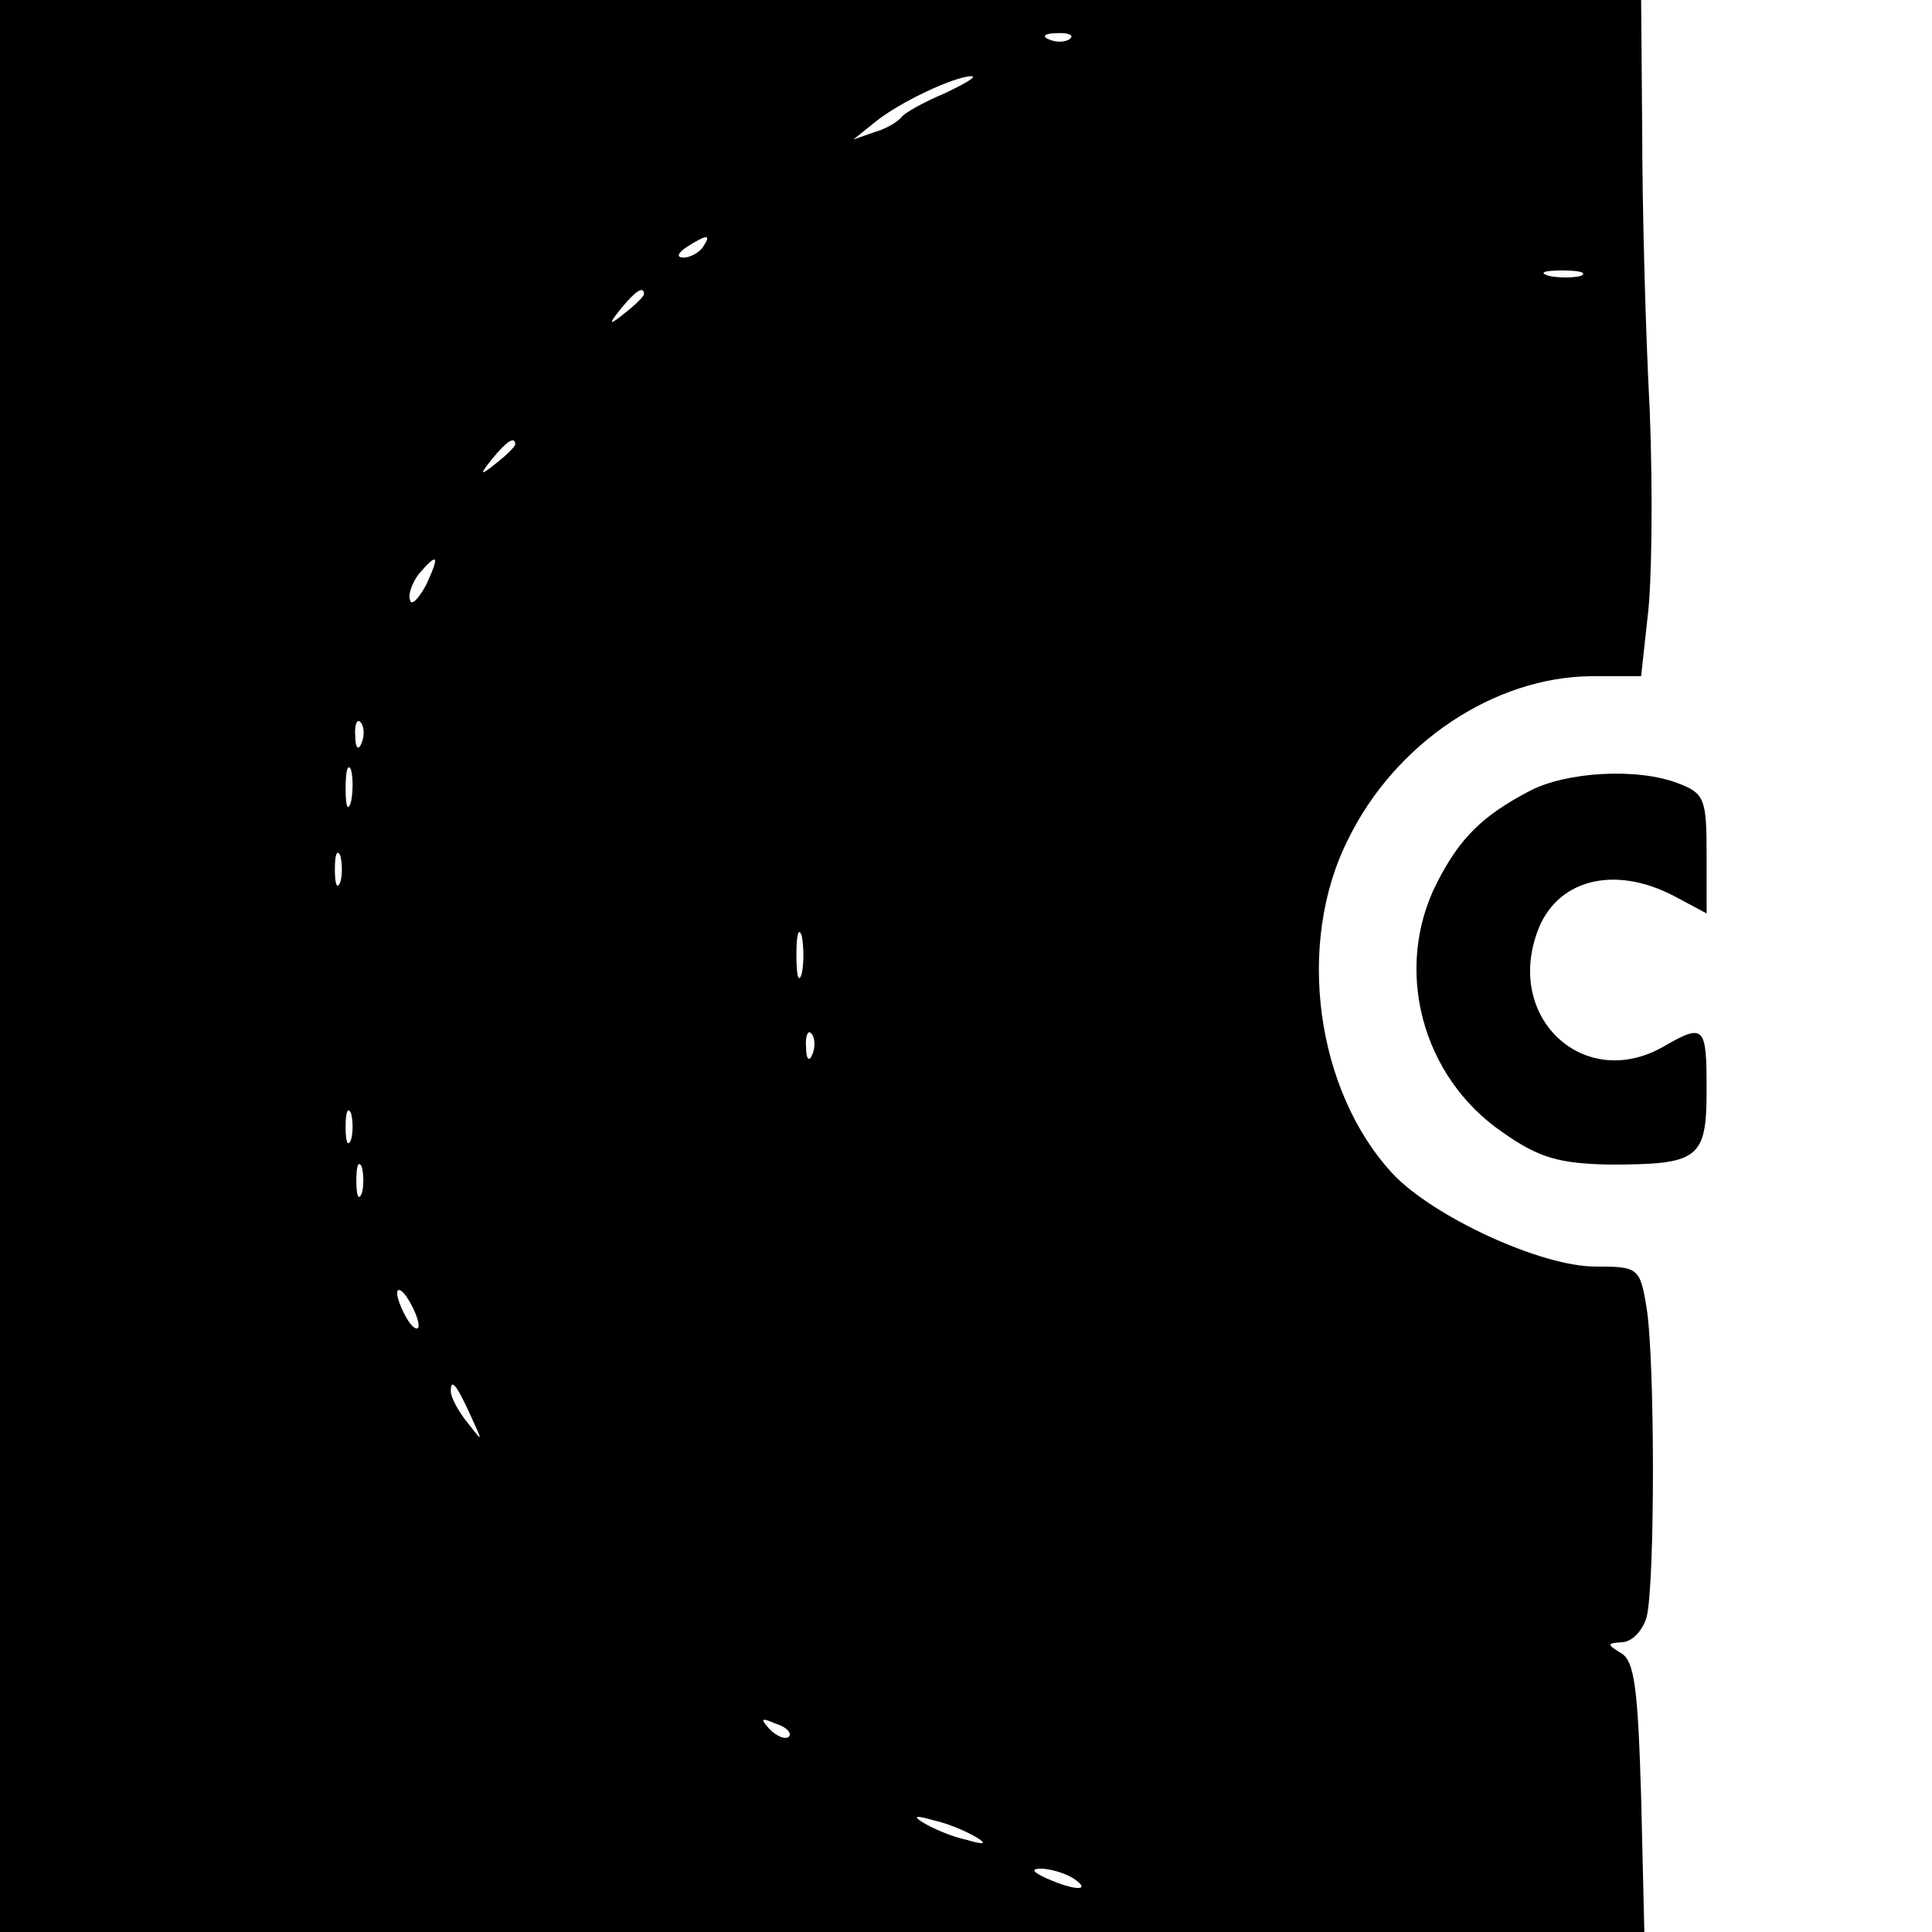 <?xml version="1.0" standalone="no"?>
<!DOCTYPE svg PUBLIC "-//W3C//DTD SVG 20010904//EN"
 "http://www.w3.org/TR/2001/REC-SVG-20010904/DTD/svg10.dtd">
<svg version="1.0" xmlns="http://www.w3.org/2000/svg"
 width="180pt" height="180pt" viewBox="0 0 180 180"
 preserveAspectRatio="xMidYMid meet">
<g transform="translate(0,180) scale(0.1,-0.1)"
fill="#000000" stroke="none">
<path d="M0 900 l0 -900 766 0 766 0 -3 126 c-3 100 -6 127 -19 134 -13 8 -13
9 1 10 9 0 19 10 23 23 8 29 8 241 0 289 -6 37 -8 38 -48 38 -50 0 -150 46
-188 86 -72 77 -91 215 -42 312 44 90 136 151 226 152 l47 0 6 55 c4 30 5 117
2 193 -4 75 -7 192 -7 260 l-1 122 -765 0 -764 0 0 -900z m997 864 c-3 -3 -12
-4 -19 -1 -8 3 -5 6 6 6 11 1 17 -2 13 -5z m-117 -51 c-19 -8 -37 -18 -40 -22
-3 -4 -14 -11 -25 -14 l-20 -7 20 16 c23 19 75 43 90 43 6 0 -6 -7 -25 -16z
m-225 -143 c-3 -5 -12 -10 -18 -10 -7 0 -6 4 3 10 19 12 23 12 15 0z m818 -27
c-7 -2 -21 -2 -30 0 -10 3 -4 5 12 5 17 0 24 -2 18 -5z m-873 -17 c0 -2 -8
-10 -17 -17 -16 -13 -17 -12 -4 4 13 16 21 21 21 13z m-120 -140 c0 -2 -8 -10
-17 -17 -16 -13 -17 -12 -4 4 13 16 21 21 21 13z m-83 -131 c-7 -13 -14 -20
-15 -14 -2 5 2 16 8 24 18 21 20 18 7 -10z m-60 -147 c-3 -8 -6 -5 -6 6 -1 11
2 17 5 13 3 -3 4 -12 1 -19z m-10 -55 c-3 -10 -5 -4 -5 12 0 17 2 24 5 18 2
-7 2 -21 0 -30z m-10 -75 c-3 -7 -5 -2 -5 12 0 14 2 19 5 13 2 -7 2 -19 0 -25z
m430 -85 c-3 -10 -5 -2 -5 17 0 19 2 27 5 18 2 -10 2 -26 0 -35z m10 -75 c-3
-8 -6 -5 -6 6 -1 11 2 17 5 13 3 -3 4 -12 1 -19z m-430 -80 c-3 -7 -5 -2 -5
12 0 14 2 19 5 13 2 -7 2 -19 0 -25z m10 -50 c-3 -7 -5 -2 -5 12 0 14 2 19 5
13 2 -7 2 -19 0 -25z m53 -123 c0 -5 -5 -3 -10 5 -5 8 -10 20 -10 25 0 6 5 3
10 -5 5 -8 10 -19 10 -25z m49 -85 c11 -24 11 -24 -3 -6 -9 11 -16 24 -16 30
0 12 5 7 19 -24z m296 -298 c-3 -3 -11 0 -18 7 -9 10 -8 11 6 5 10 -3 15 -9
12 -12z m175 -94 c10 -6 7 -7 -10 -2 -14 3 -32 11 -40 16 -10 6 -7 7 10 2 14
-3 32 -11 40 -16z m90 -38 c18 -12 2 -12 -25 0 -13 6 -15 9 -5 9 8 0 22 -4 30
-9z"/>
<path d="M1425 1063 c-44 -23 -65 -44 -86 -85 -41 -80 -15 -181 61 -233 34
-24 53 -29 99 -30 84 0 91 5 91 70 0 59 -2 62 -40 40 -73 -42 -147 25 -118
106 17 49 71 64 128 34 l30 -16 0 56 c0 50 -2 56 -26 65 -38 15 -105 11 -139
-7z"/>
</g>
</svg>

